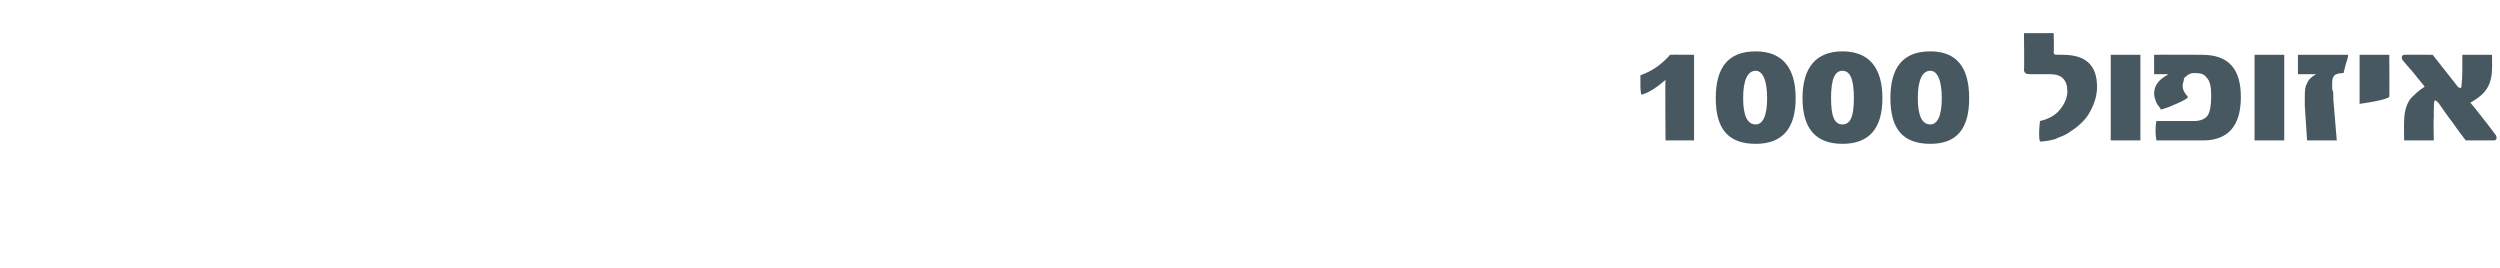 <?xml version="1.0" standalone="no"?><!DOCTYPE svg PUBLIC "-//W3C//DTD SVG 1.1//EN" "http://www.w3.org/Graphics/SVG/1.1/DTD/svg11.dtd"><svg xmlns="http://www.w3.org/2000/svg" version="1.1" width="219px" height="23.5px" viewBox="0 0 219 23.5"><desc>1000</desc><defs/><g id="Polygon53073"><path d="m148.4 12.3h-2.5s-.04-5.31 0-5.3c-.7.6-1.4 1.1-2.1 1.3c-.1-.2-.1-.6-.1-1.1v-.6c1.1-.4 1.9-1 2.6-1.8c.04-.02 2.1 0 2.1 0v7.5zm5.4-7.8c2.3 0 3.5 1.4 3.5 4.1c0 2.7-1.2 4-3.5 4c-2.4 0-3.5-1.3-3.5-4c0-2.7 1.1-4.1 3.5-4.1zm0 6.4c.6 0 1-.7 1-2.3c0-1.6-.4-2.4-1-2.4c-.7 0-1.1.8-1.1 2.4c0 1.6.4 2.3 1.1 2.3zm7.6-6.4c2.3 0 3.5 1.4 3.5 4.1c0 2.7-1.2 4-3.5 4c-2.3 0-3.5-1.3-3.5-4c0-2.7 1.2-4.1 3.5-4.1zm0 6.4c.7 0 1-.7 1-2.3c0-1.6-.3-2.4-1-2.4c-.7 0-1 .8-1 2.4c0 1.6.3 2.3 1 2.3zm7.7-6.4c2.3 0 3.4 1.4 3.4 4.1c0 2.7-1.1 4-3.4 4c-2.4 0-3.5-1.3-3.5-4c0-2.7 1.1-4.1 3.5-4.1zm0 6.4c.6 0 1-.7 1-2.3c0-1.6-.4-2.4-1-2.4c-.7 0-1.1.8-1.1 2.4c0 1.6.4 2.3 1.1 2.3zm11.6-6.1c2 0 3 .9 3 2.8c0 .9-.3 1.7-.8 2.5c-.4.6-1 1.1-1.8 1.6c-.3.2-.7.3-1.1.5c-.4.1-.9.2-1.3.2c-.1-.3-.1-.9 0-1.8c.9-.2 1.5-.6 1.9-1.2c.3-.4.5-.9.5-1.4c0-1-.5-1.5-1.5-1.5h-1.8c-.3 0-.5-.1-.5-.4c.04-.04 0-3.2 0-3.2h2.6s.05 1.74 0 1.7c0 .1.1.2.2.2c.01-.02.6 0 .6 0c0 0 .04-.02 0 0zm6.8 7.5h-2.6V4.8h2.6v7.5zm5.4-7.5c2.3 0 3.4 1.2 3.4 3.7c0 2.5-1.1 3.8-3.3 3.8h-4.1c-.1-.6-.1-1.2 0-1.7h3.3c.6 0 1-.2 1.2-.5c.2-.3.3-.9.3-1.7c0-.8-.1-1.3-.4-1.6c-.2-.3-.5-.4-1-.4c-.2 0-.4 0-.5.1c-.1 0-.2.1-.3.2c-.1 0-.2.2-.2.3c0 .1-.1.3-.1.5c0 .4.2.7.4.9c.1.1 0 .2 0 .2c-.3.2-.7.4-1.2.6c-.4.2-.8.3-1.1.4c-.1-.2-.3-.4-.4-.6c-.1-.3-.2-.5-.2-.8c0-.7.4-1.2 1.1-1.6c0 0 .1 0 .1-.1h-1.2V4.8c.01-.02 4.2 0 4.2 0c0 0-.01-.02 0 0zm7.2 7.5h-2.6V4.8h2.6v7.5zm5.6-7.5c0 .2-.1.5-.2.8c-.1.4-.2.7-.2.8c-.4 0-.7.1-.8.2c-.1.1-.2.3-.2.6v.6c.1.2.1.5.1.9l.3 3.6h-2.6l-.2-3v-.7c0-.5 0-1 .2-1.3c.1-.3.4-.6.8-.8h-1.6V4.8h4.4zm3.6 3.7c-.3.2-1.2.4-2.6.6V4.8h2.6s.03 3.73 0 3.7zm9.3 3.3c.1.1.1.2.1.3c0 .1-.1.2-.2.2H216c-.3-.4-.7-.9-1.1-1.5c-.4-.5-.8-1.1-1.3-1.8c-.1-.1-.2-.2-.3-.2c-.1 0-.1.5-.1 1.5c-.04.01 0 2 0 2h-2.6s-.02-1.62 0-1.6c0-.9.2-1.6.6-2.1c.3-.3.7-.7 1.2-1c-.2-.3-.5-.6-.8-1c-.3-.4-.7-.8-1.1-1.3c-.1-.1-.1-.2-.1-.3c0-.1.1-.2.2-.2c-.04-.02 2.5 0 2.5 0c0 0 2.24 2.82 2.2 2.8c.1.1.2.1.3.1c0 0 .1-.6.1-1.6V4.8h2.6s.02 1.24 0 1.2c0 1-.3 1.7-.8 2.2c-.3.3-.6.5-1.1.8c.2.2.5.6.9 1.1c.3.4.8 1 1.3 1.7z" stroke="none" fill="#485861"/></g></svg>